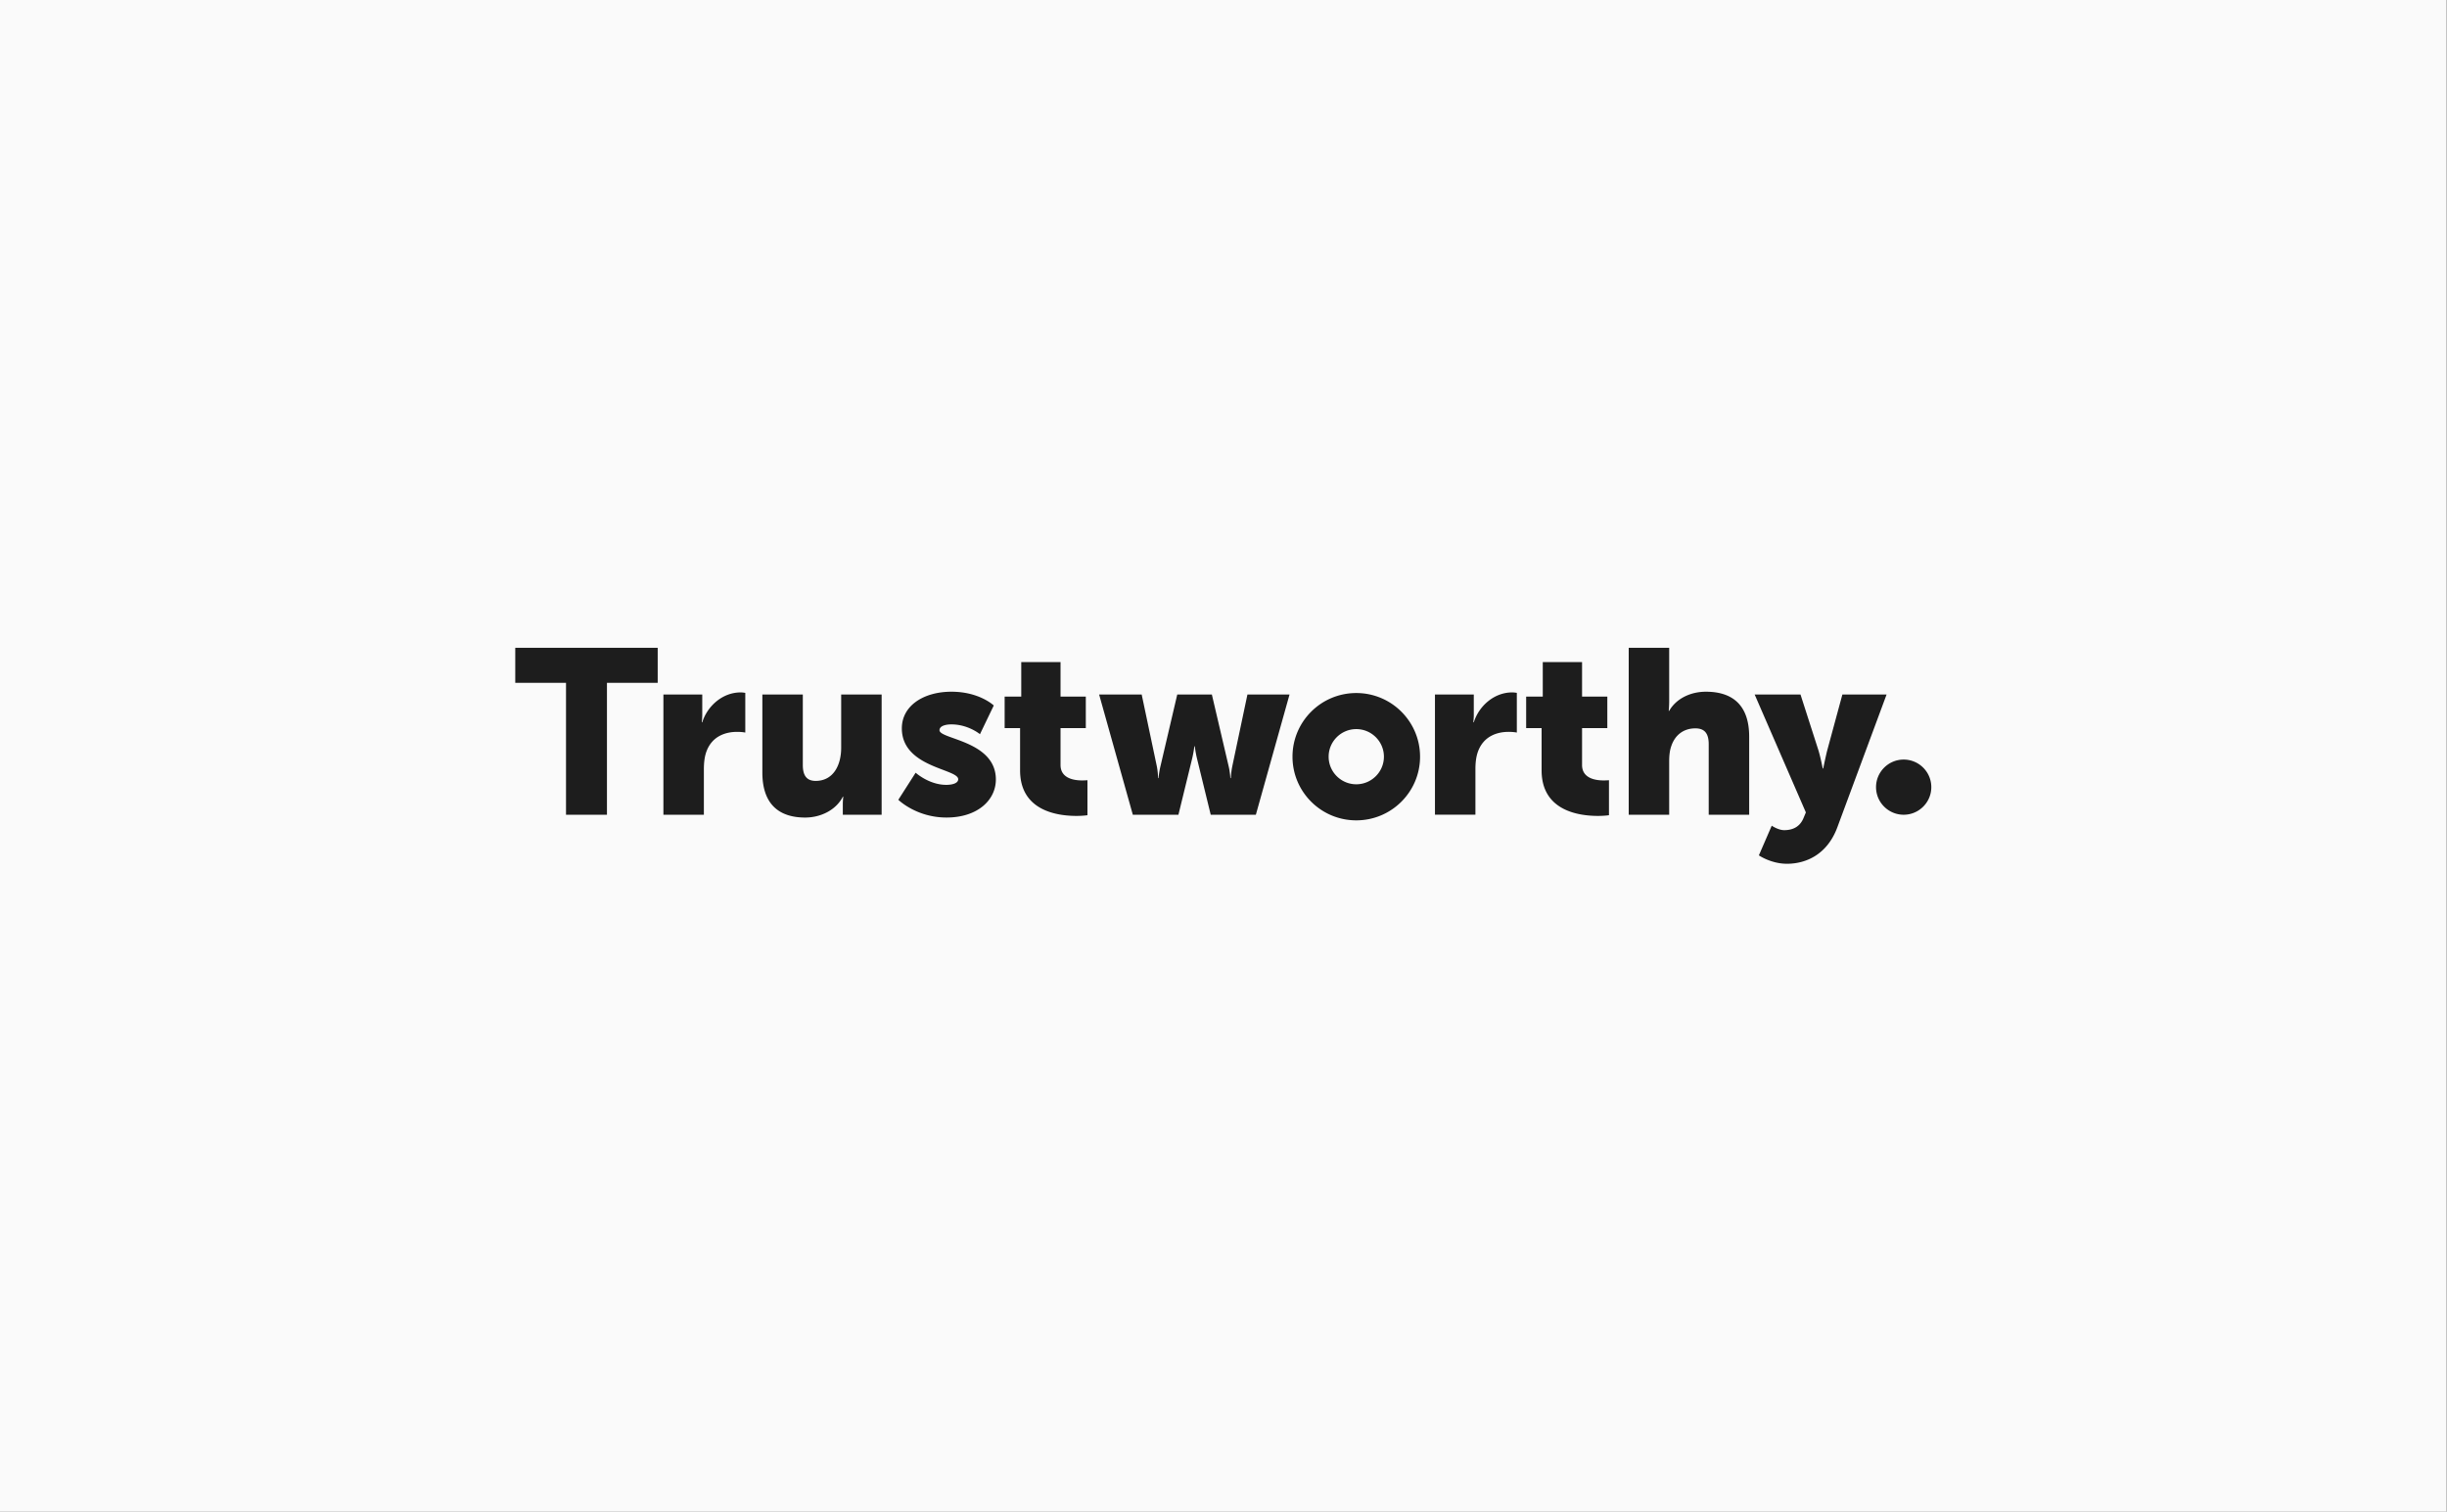 <svg xmlns="http://www.w3.org/2000/svg" width="1133" height="700" fill="none"><rect width="100%" height="100%" fill="#808080" stroke="none"/><path fill="#FAFAFA" d="M0 0h1132.8v700H0z"/><path fill="#1D1D1D" d="M262.073 316.215h-23.499V300h65.953v16.215h-23.5v61.08h-18.954v-61.08zm45.104 5.405h17.976v9.403a29.08 29.08 0 0 1-.219 3.463h.219c2.382-7.57 9.425-13.837 17.762-13.837 1.082 0 2.164.213 2.164.213v18.38s-1.519-.322-3.792-.322c-4.442 0-11.698 1.402-14.408 9.725-.65 2.056-.972 4.543-.972 7.564v21.08h-18.736V321.62h.006zm45.803 0h18.735v32.653c0 5.187 2.06 7.352 5.955 7.352 8.01 0 11.808-7.03 11.808-15.347v-24.653h18.735V377.3h-17.976v-4.865c0-1.838.219-3.458.219-3.458h-.219c-3.032 5.945-9.966 9.621-17.435 9.621-11.048 0-19.817-5.186-19.817-20.861V321.62h-.005zm70.979 36.215s6.174 5.623 14.184 5.623c2.82 0 5.524-.758 5.524-2.596 0-4.86-26.1-5.405-26.1-23.562 0-10.488 10.069-16.973 22.959-16.973 12.992 0 19.604 6.381 19.604 6.381L453.737 340s-5.415-4.538-13.211-4.538c-2.82 0-5.524.758-5.524 2.705 0 4.211 26.1 4.865 26.1 22.809 0 9.512-8.447 17.617-22.855 17.617-13.971 0-22.308-8.214-22.308-8.214l8.02-12.544zm48.355-20.644h-7.147v-14.595h7.688v-16.002h18.194v16.002h11.698v14.595h-11.698v17.082c0 6.272 6.393 7.134 9.966 7.134 1.519 0 2.491-.103 2.491-.103v16.214s-2.059.322-5.092.322c-8.878 0-26.1-2.372-26.1-21.08v-19.569zm36.596-15.571h19.708l6.933 32.866c.651 3.027.651 5.836.651 5.836h.218s.219-2.809.973-5.836l7.693-32.866h16.025l7.687 32.866c.76 3.027.869 5.836.869 5.836h.219s.109-2.809.759-5.836l6.934-32.866h19.494l-15.593 55.675h-20.899l-6.283-25.727a50.557 50.557 0 0 1-1.082-5.95h-.219s-.322 2.918-1.082 5.95l-6.283 25.727h-21.117L508.91 321.62zm155.504 0h17.976v9.403c0 1.843-.218 3.463-.218 3.463h.218c2.382-7.57 9.425-13.837 17.763-13.837 1.082 0 2.163.213 2.163.213v18.38s-1.518-.322-3.791-.322c-4.442 0-11.698 1.402-14.408 9.725-.65 2.056-.973 4.543-.973 7.564v21.08h-18.735V321.62h.005zm49.371 15.571h-7.152v-14.595h7.693v-16.002h18.194v16.002h11.698v14.595H732.52v17.082c0 6.272 6.393 7.134 9.966 7.134 1.519 0 2.492-.103 2.492-.103v16.214s-2.06.322-5.093.322c-8.878 0-26.1-2.372-26.1-21.08v-19.569zM754.124 300h18.735v24.434c0 2.814-.218 4.762-.218 4.762h.218c3.142-5.52 9.638-8.869 17.003-8.869 11.261 0 20.036 5.192 20.036 20.862V377.3h-18.735v-32.648c0-5.192-2.06-7.352-6.174-7.352-5.737 0-9.529 3.349-11.157 8.214-.76 2.16-.973 4.538-.973 7.134v24.647h-18.735V300zm66.215 82.378s3.033 2.056 5.737 2.056c3.033 0 7.038-.862 8.988-5.618l1.082-2.601-23.713-54.595h21.227l8.234 25.623c.972 3.027 2.06 8.65 2.06 8.65h.218s1.082-5.296 1.842-8.323l7.037-25.95h20.467l-22.849 61.62c-4.655 12.429-14.403 16.76-23.281 16.76-7.366 0-12.999-3.894-12.999-3.894l5.95-13.728zm-192.363-44.734c7.054 0 12.797 5.732 12.797 12.773 0 7.041-5.743 12.774-12.797 12.774-7.053 0-12.796-5.733-12.796-12.774 0-7.041 5.737-12.773 12.796-12.773zm0-16.706c-16.309 0-29.531 13.199-29.531 29.479 0 16.281 13.222 29.479 29.531 29.479 16.31 0 29.532-13.198 29.532-29.479 0-16.28-13.222-29.479-29.532-29.479zm253.454 30.81c-7.054 0-12.796 5.732-12.796 12.773 0 7.042 5.742 12.774 12.796 12.774 7.053 0 12.796-5.732 12.796-12.774 0-7.041-5.743-12.773-12.796-12.773z"/></svg>